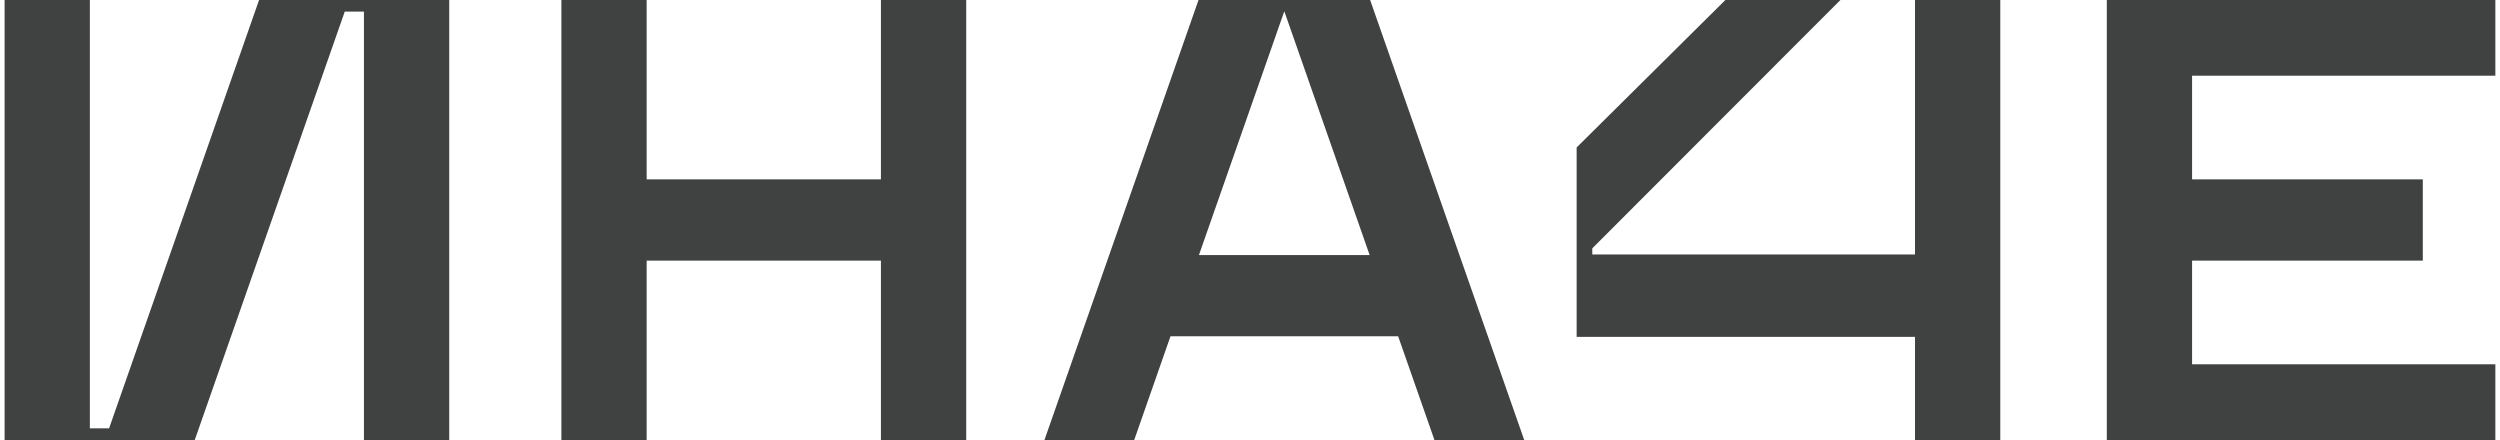 <svg width="125" height="22" viewBox="0 0 125 22" fill="none" xmlns="http://www.w3.org/2000/svg">
<g clip-path="url(#clip0_2_3508)">
<path d="M64.209 0.58H64.221L68.482 12.753H59.947L64.209 0.58ZM60.023 -0.278L52.125 22.278H56.613L58.525 16.813H69.907L71.82 22.278H76.308L68.409 -0.278H60.023Z" fill="#404141"/>
<path d="M44.046 -0.278V8.968H32.333V-0.278H28.07V22.278H32.333V13.031H44.046V22.278H48.311V-0.278H44.046Z" fill="#404141"/>
<path d="M105.34 -0.278V3.785V8.968V13.031V18.214V22.278H109.604H124.768V18.214H109.604V13.031H121.14V8.968H109.604V3.785H124.768V-0.278H105.34Z" fill="#404141"/>
<path d="M13.051 -0.278L5.454 21.418H4.493V-0.278H0.23V22.278H3.995H4.493H5.153H6.673H9.64L17.238 0.58H18.197V22.278H22.461V-0.278H13.051Z" fill="#404141"/>
<path d="M95.75 -0.278V12.722H79.614V12.418L92.298 -0.278H86.55L78.832 7.373V13.2V13.581V16.843H95.75V22.278H100.014V-0.278H95.75Z" fill="#404141"/>
</g>
<defs>
<clipPath id="clip0_2_3508">
<rect width="125" height="22" fill="white"/>
</clipPath>
</defs>
</svg>
